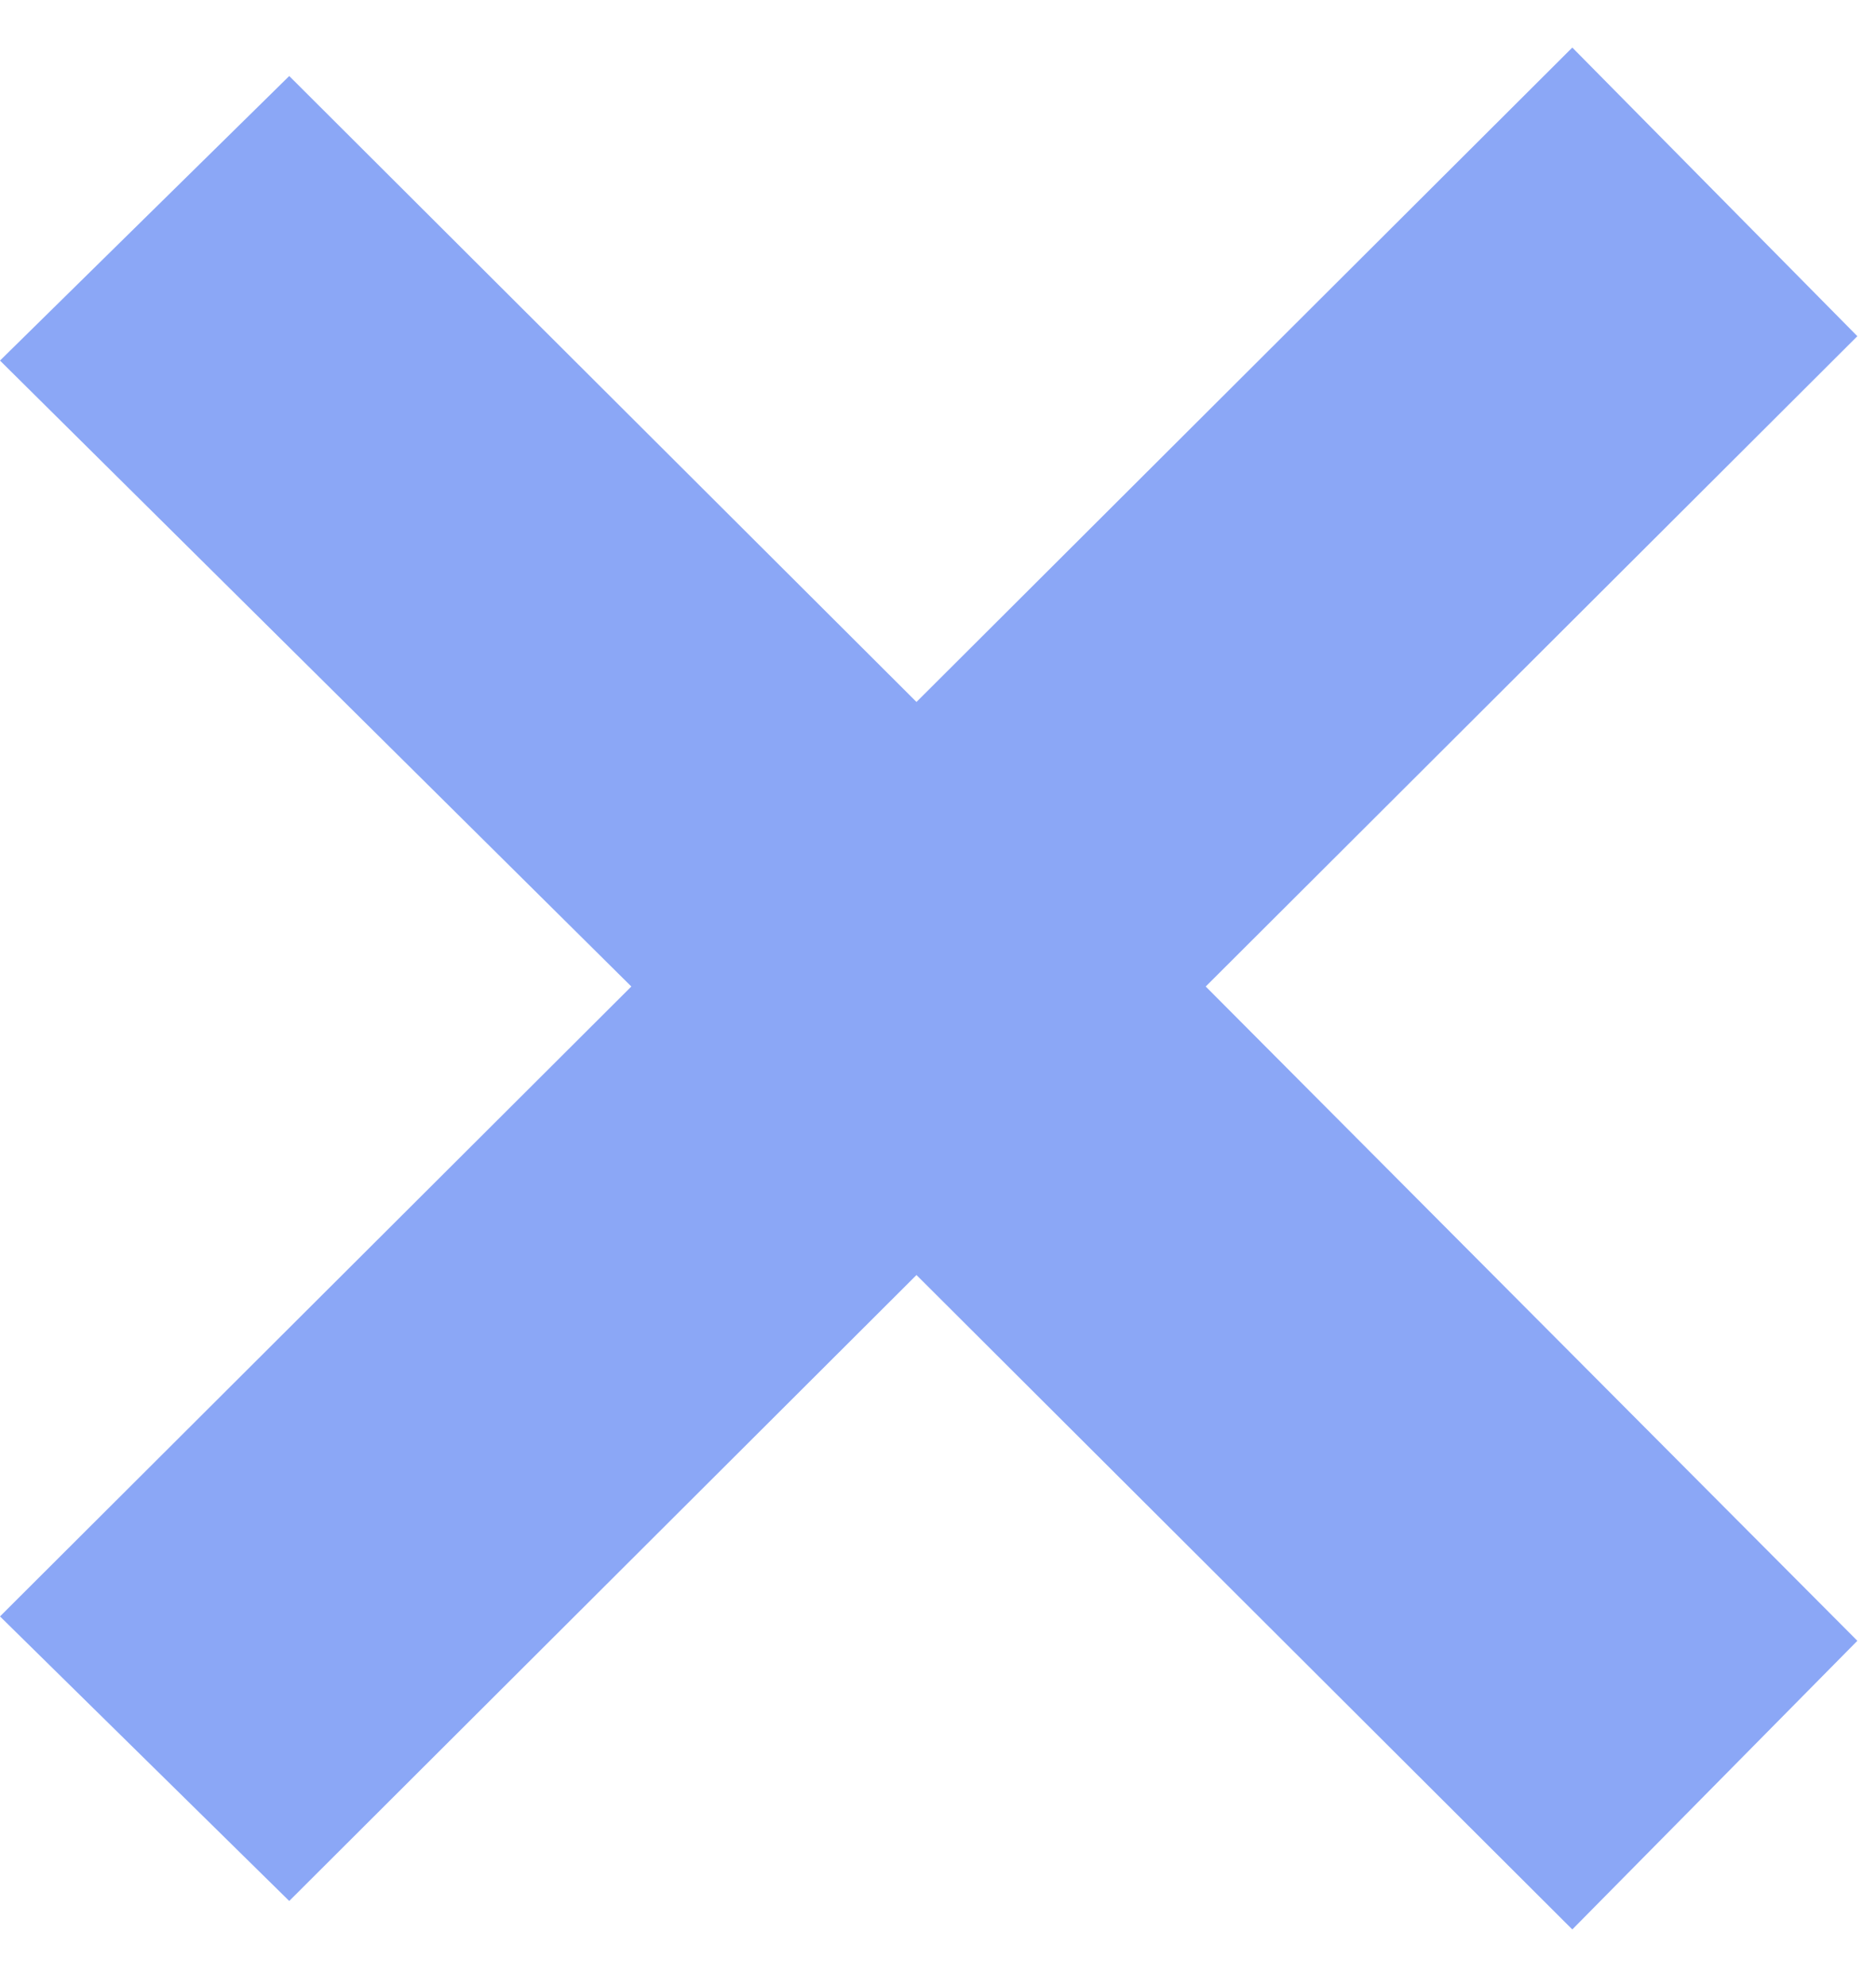 <?xml version="1.0" encoding="UTF-8"?> <svg xmlns="http://www.w3.org/2000/svg" width="17" height="18" viewBox="0 0 17 18" fill="none"> <path d="M14.248 0.431L8.305 6.362L2.621 0.689L-6.22915e-07 3.268L5.721 8.941L-1.2426e-07 14.65L2.621 17.229L8.305 11.556L14.248 17.487L16.831 14.871L10.926 8.941L16.831 3.047L14.248 0.431Z" fill="#8BA7F6"></path> </svg> 